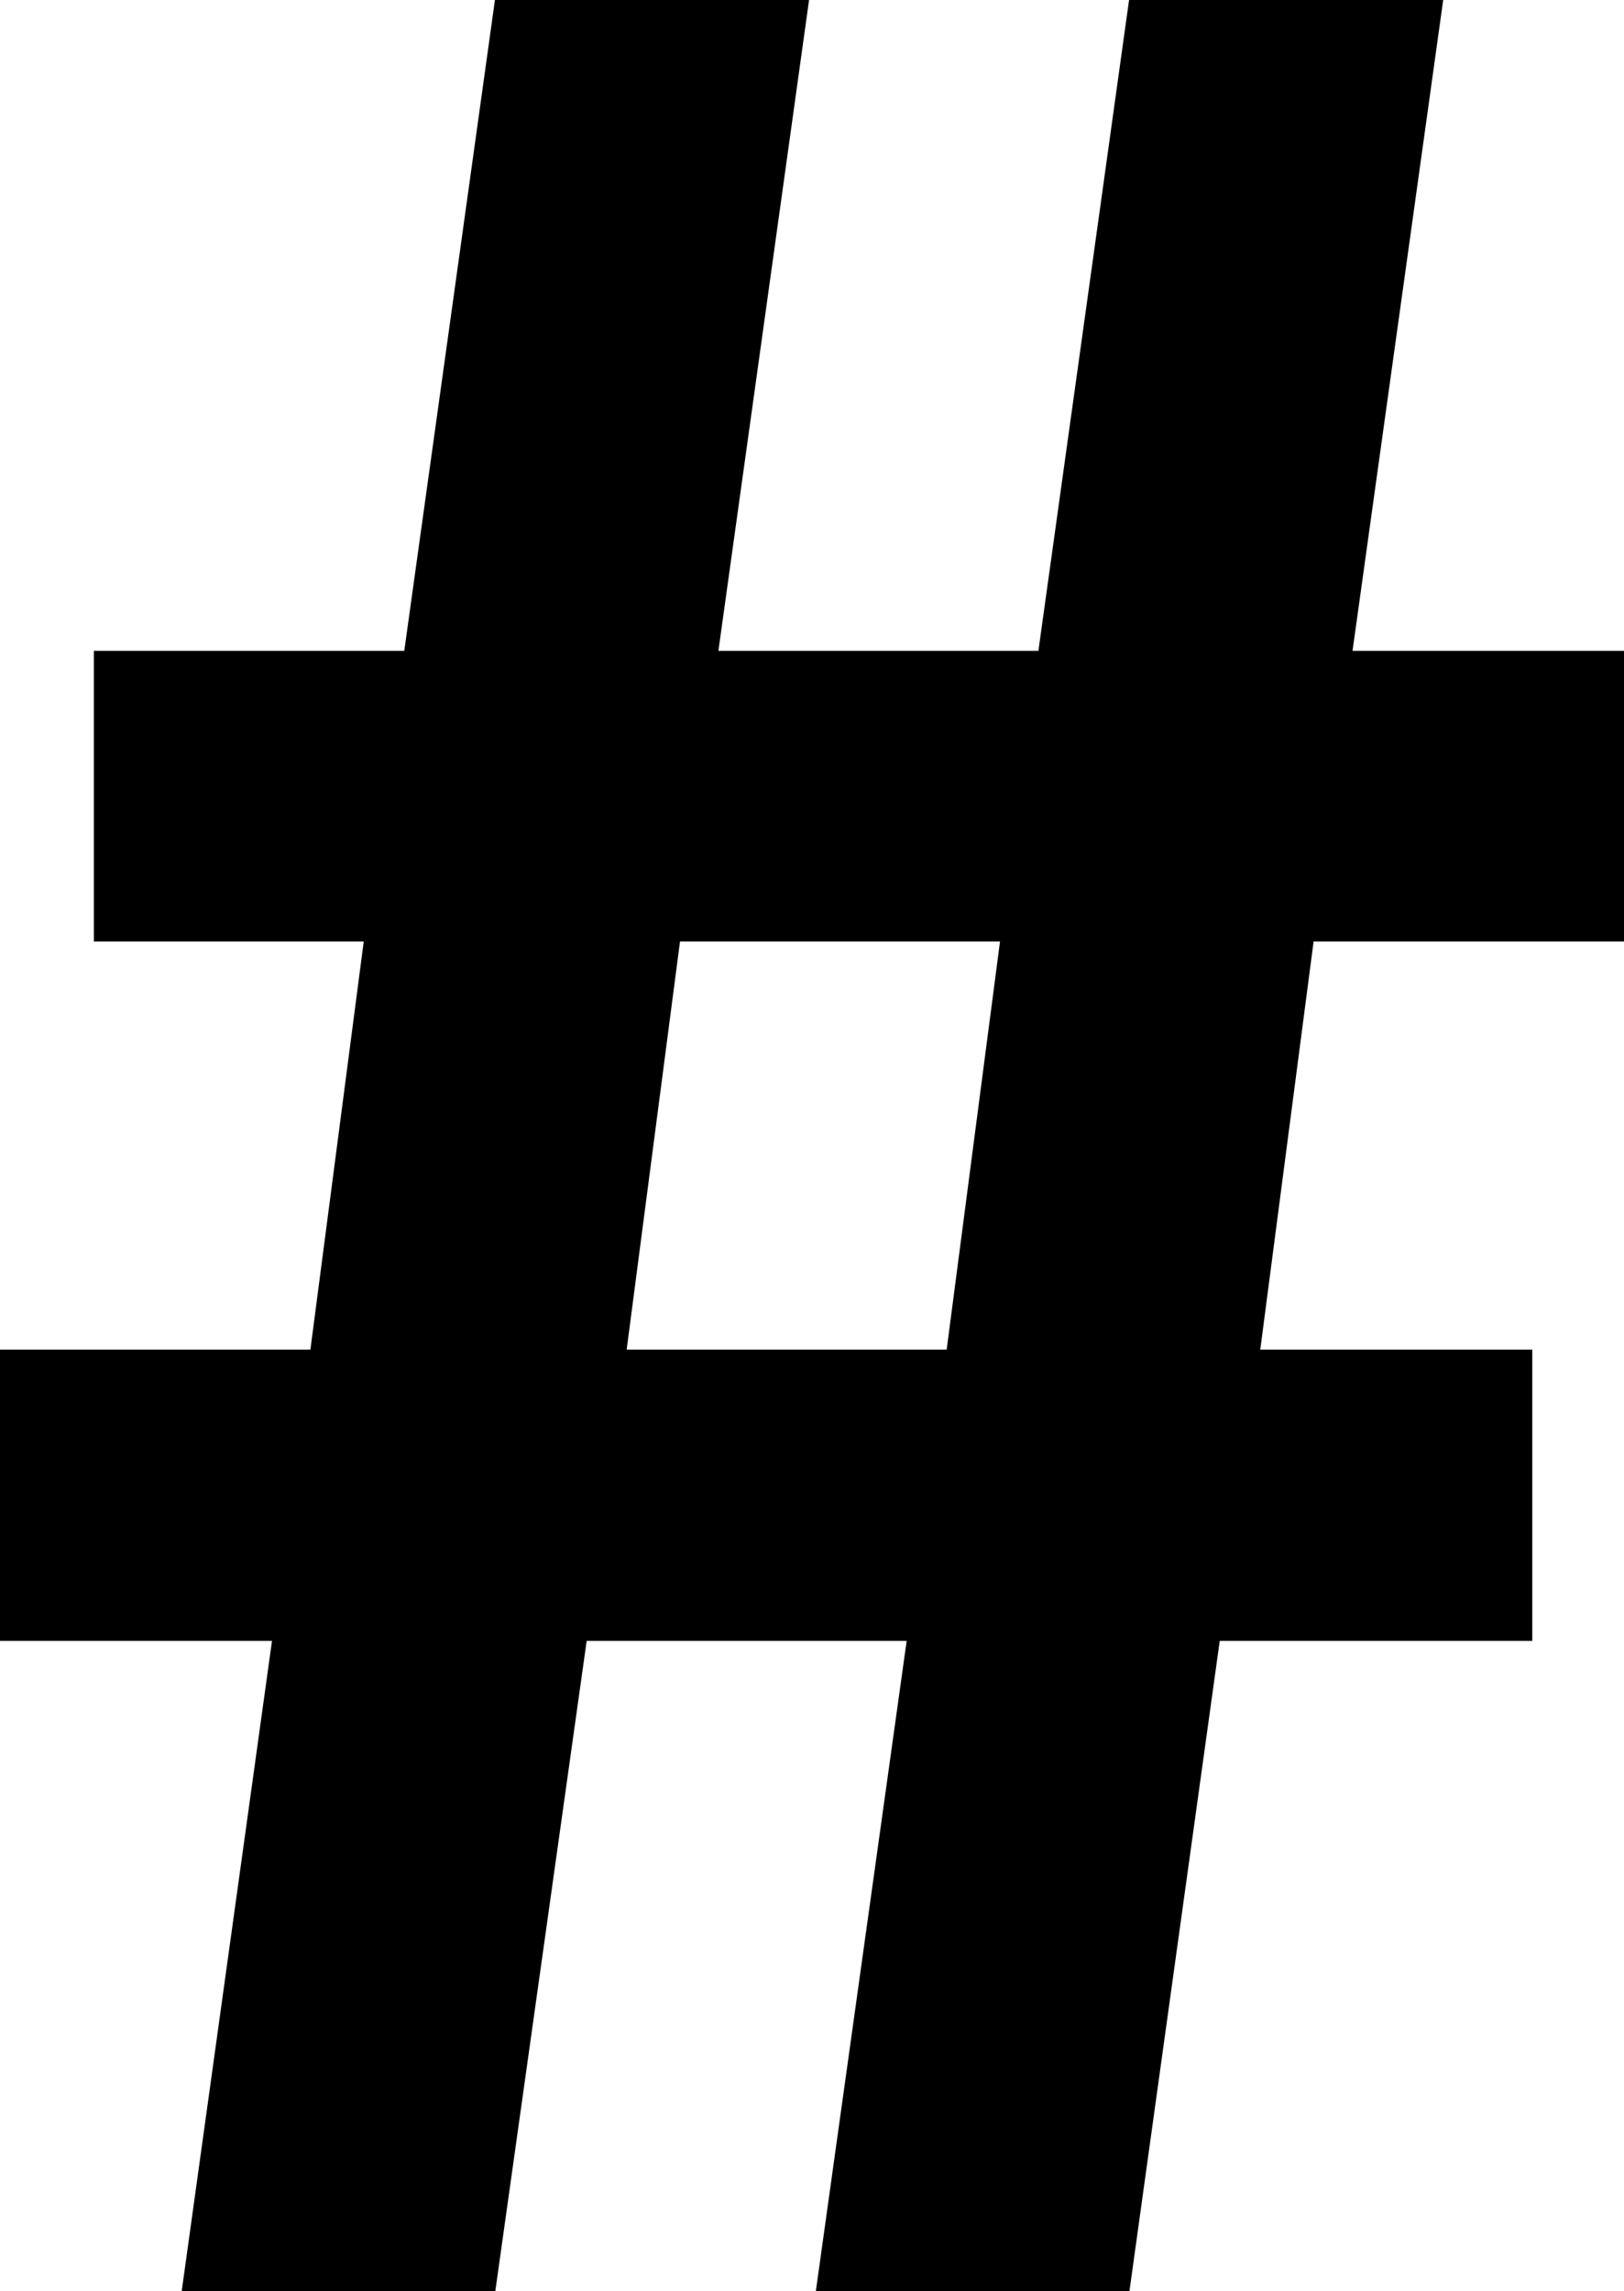 <svg id="Layer_1" data-name="Layer 1" xmlns="http://www.w3.org/2000/svg" viewBox="0 0 30.45 42.95"><defs><style>.cls-1{fill:#000;}</style></defs><title>sdfsdfsdf</title><path class="cls-1" d="M5.1,30.76H0V25.3H5.82l1-7.65H1.76V12.2H7.58L9.28,0h5.89l-1.7,12.2h6L21.17,0h5.89l-1.7,12.2h5.09v5.45H24.63l-1,7.65h5.1v5.46H22.87L21.17,43H15.29L17,30.76H11L9.28,43H3.4ZM18.75,17.65h-6l-1,7.65h6Z"/></svg>